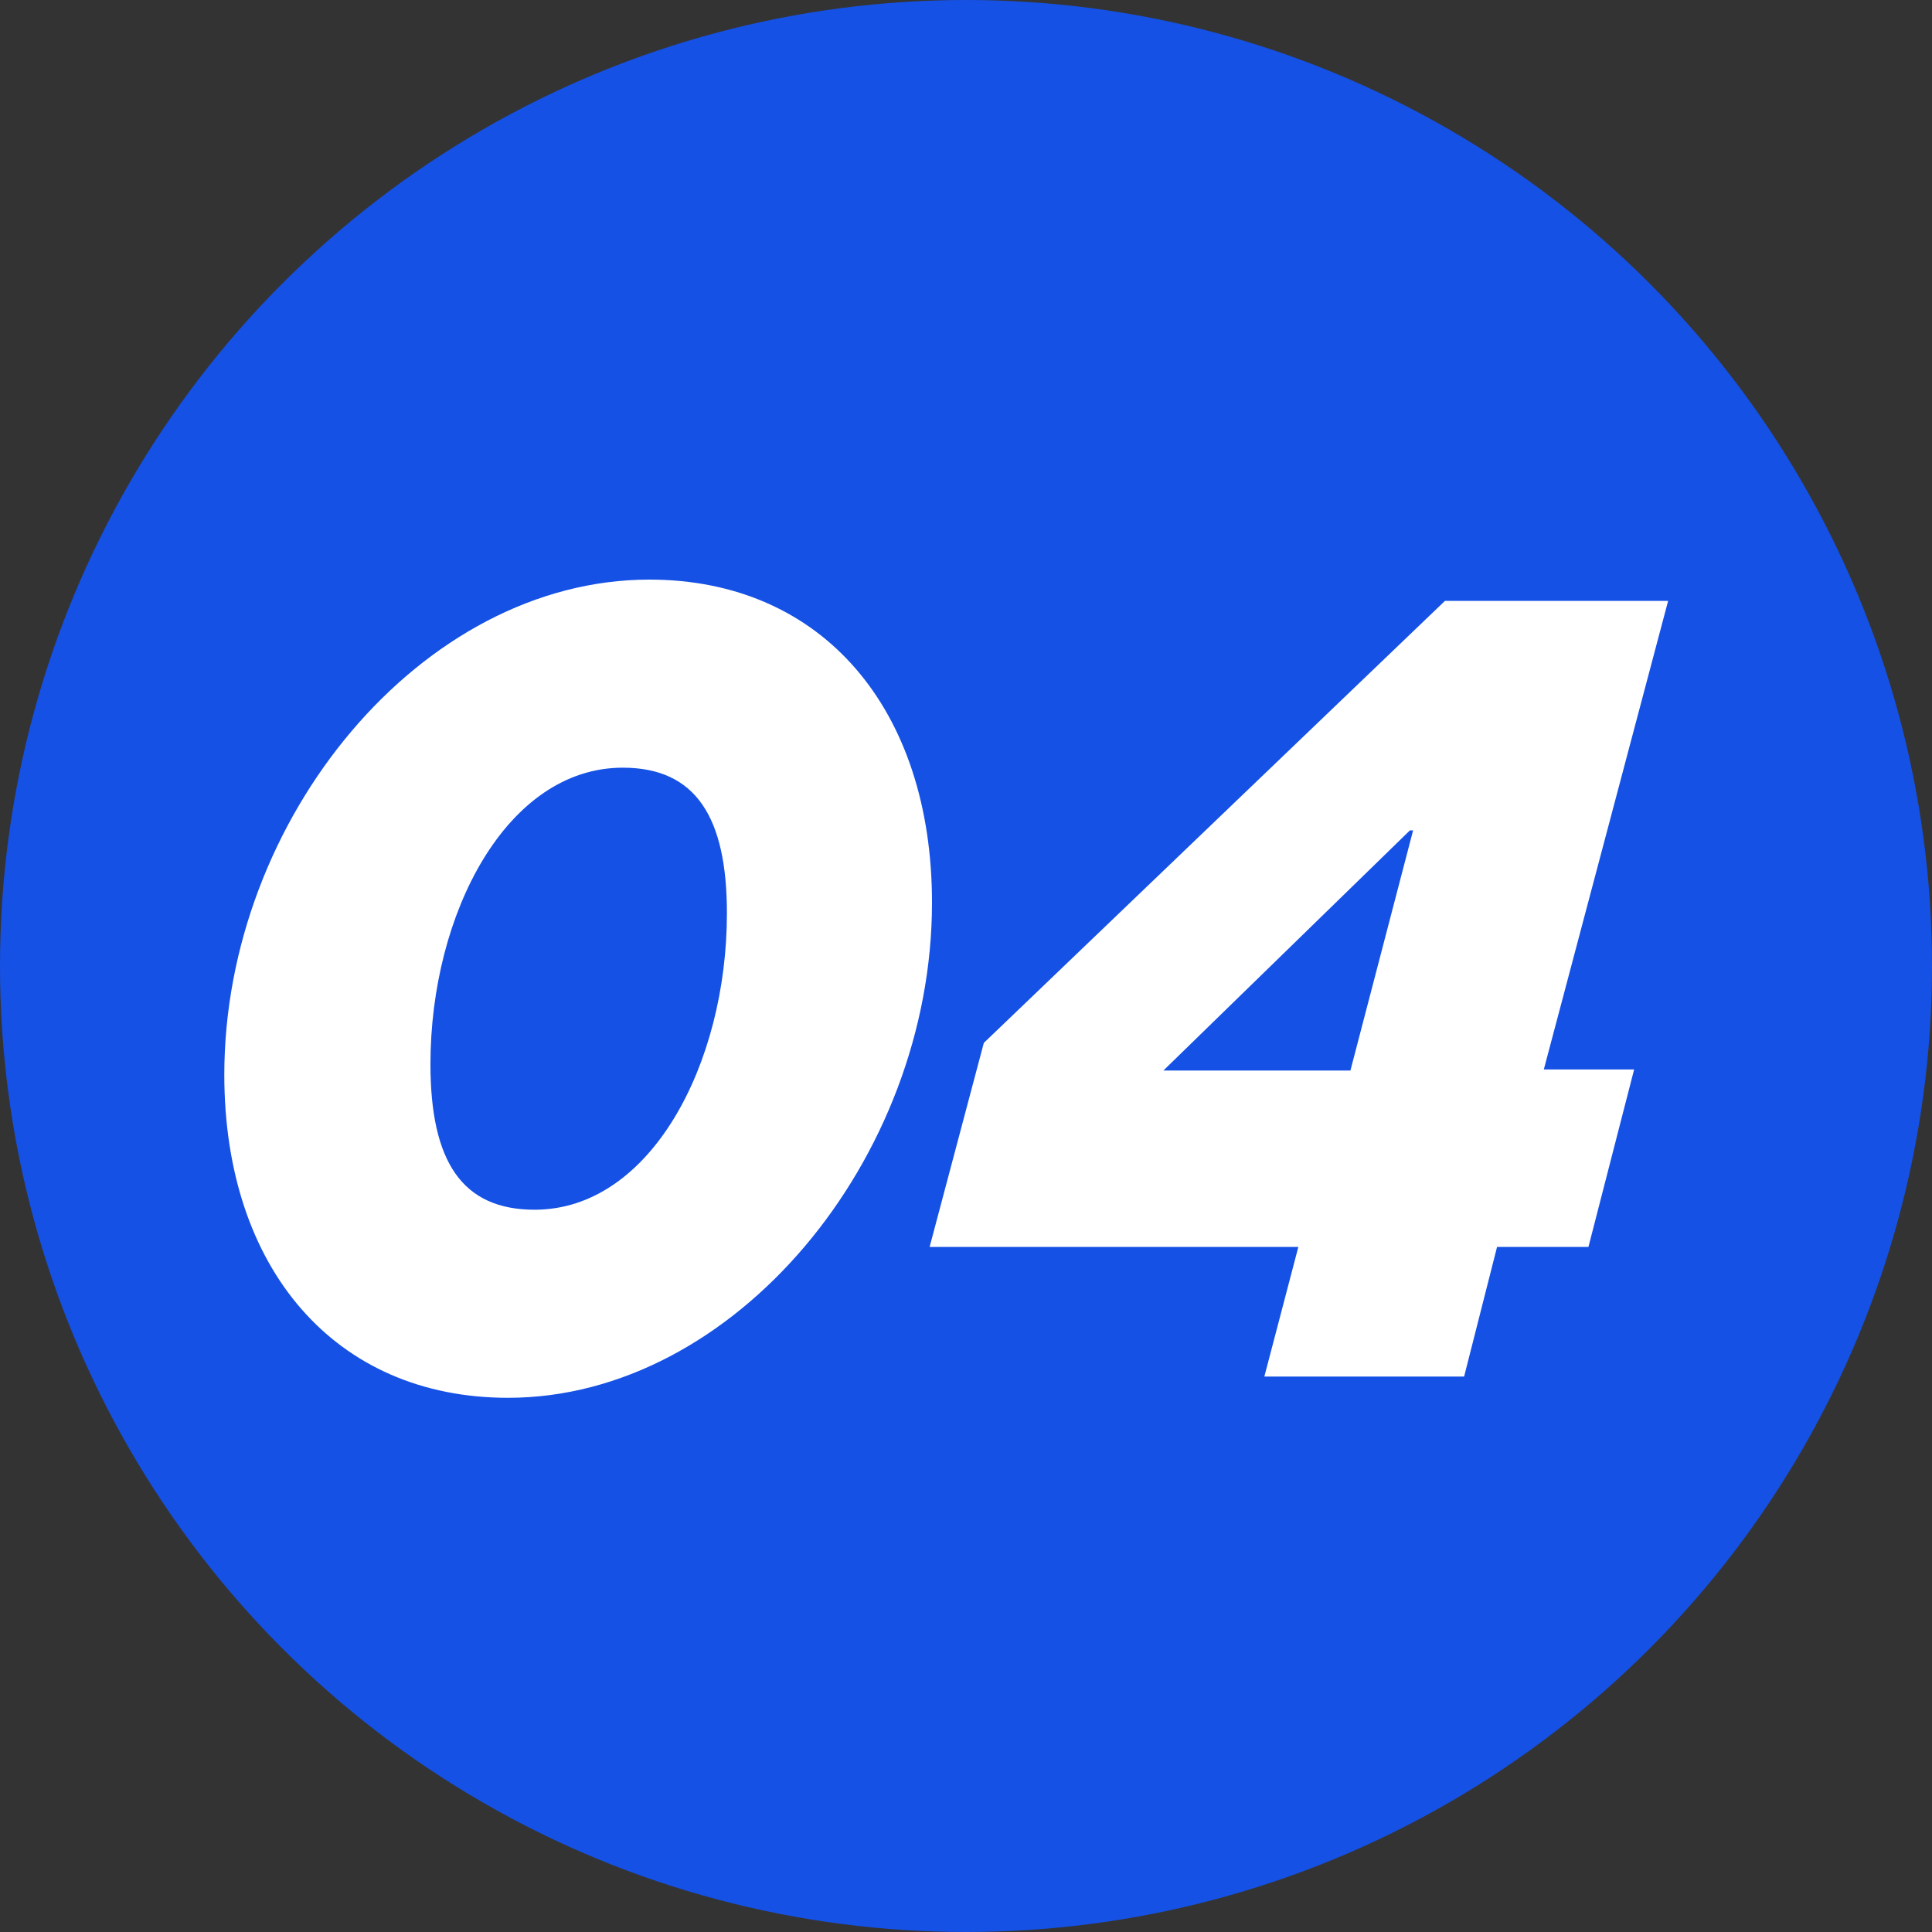<svg width="80" height="80" viewBox="0 0 80 80" fill="none" xmlns="http://www.w3.org/2000/svg">
<rect x="0" y="0" width="80" height="80" fill="#333333" stroke="none"/>
<circle cx="40" cy="40" r="40" fill="#1551E5"/>
<path d="M21.036 57.88C13.864 57.88 9.288 52.512 9.288 44.504C9.288 33.9 17.472 24 26.888 24C34.06 24 38.592 29.368 38.592 37.376C38.592 47.98 30.408 57.88 21.036 57.88ZM22.136 50.092C26.932 50.092 30.1 44.064 30.1 37.816C30.1 33.856 28.824 31.788 25.788 31.788C20.992 31.788 17.824 37.816 17.824 44.064C17.824 48.112 19.144 50.092 22.136 50.092ZM60.626 57H52.354L53.762 51.632H38.494L40.738 43.184L59.834 24.88H69.074L63.926 44.284H67.666L65.774 51.632H61.99L60.626 57ZM58.382 34.384L48.174 44.328H55.918L58.514 34.384H58.382Z" fill="white"/>
</svg>
